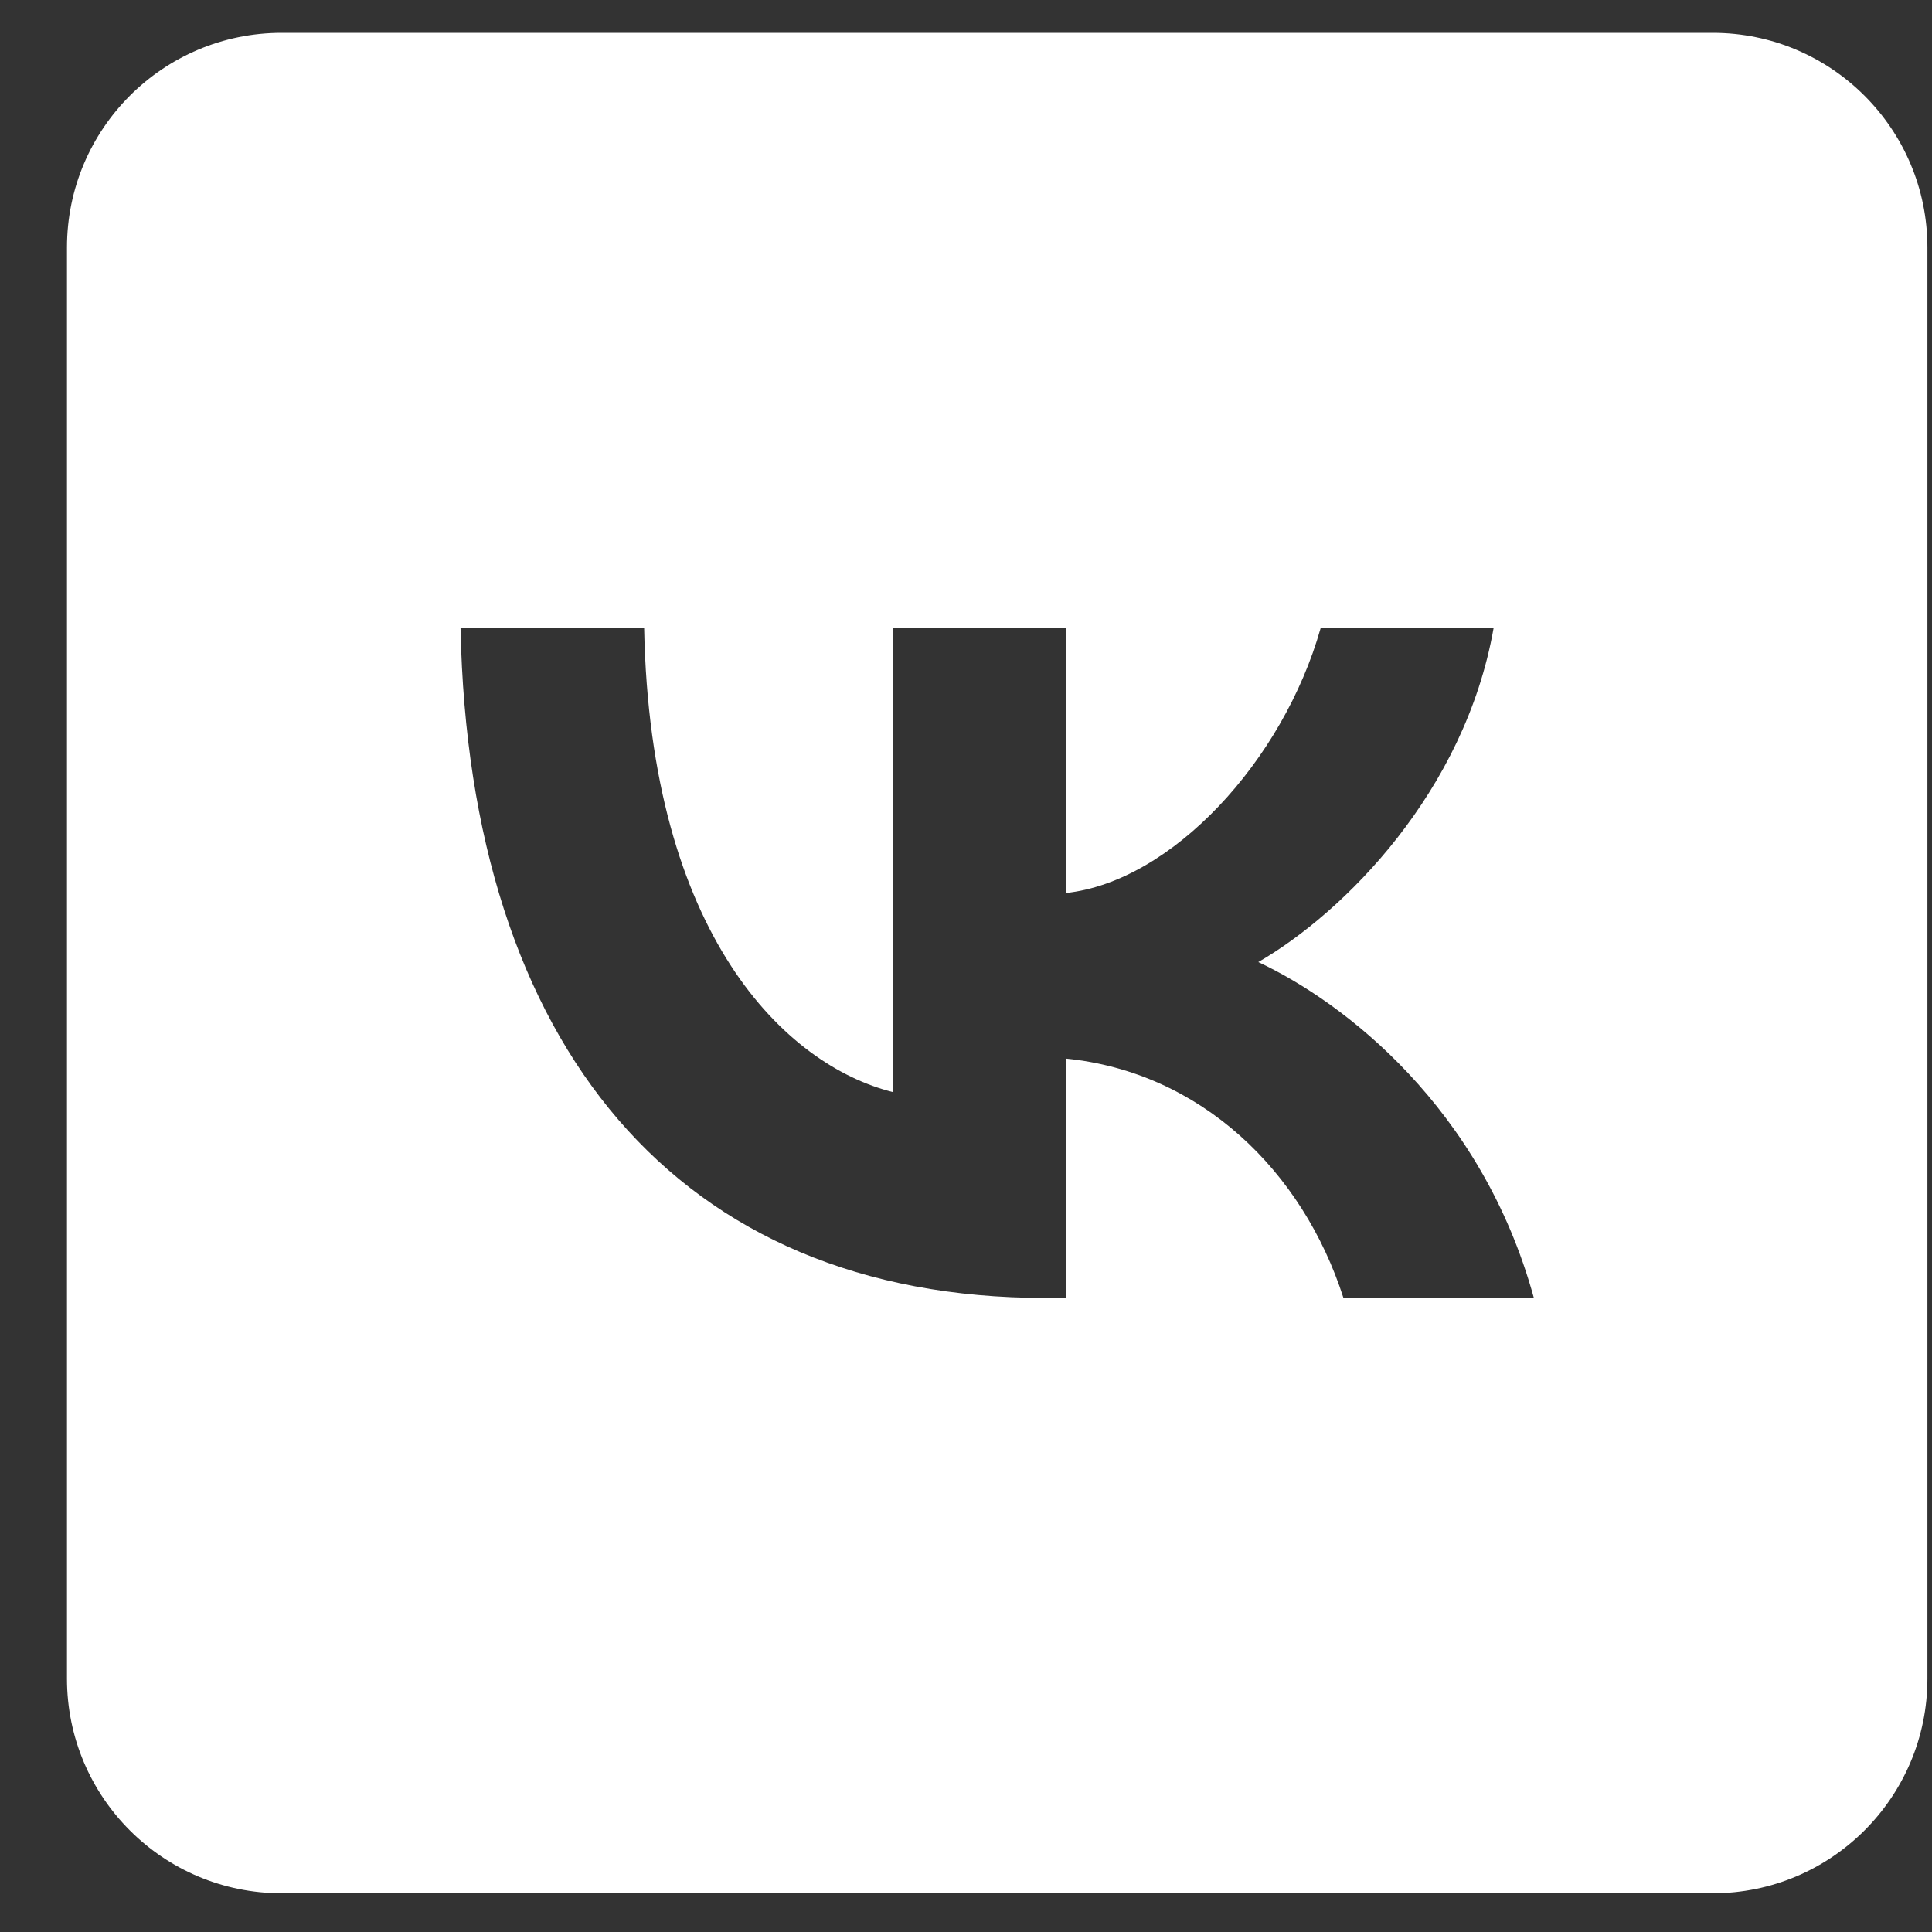<?xml version="1.0" encoding="UTF-8"?> <svg xmlns="http://www.w3.org/2000/svg" width="27" height="27" viewBox="0 0 27 27" fill="none"><rect x="0" y="0" width="27" height="27" fill="#333333" stroke="none"/><path fill-rule="evenodd" clip-rule="evenodd" d="M3.936 0.459C2.279 0.459 0.936 1.802 0.936 3.459V23.459C0.936 25.116 2.279 26.459 3.936 26.459H23.936C25.592 26.459 26.936 25.116 26.936 23.459V3.459C26.936 1.802 25.592 0.459 23.936 0.459H3.936ZM6.436 8.779C6.557 14.625 9.481 18.139 14.605 18.139H14.896V14.794C16.779 14.982 18.203 16.359 18.775 18.139H21.436C20.705 15.478 18.784 14.007 17.585 13.445C18.784 12.752 20.47 11.065 20.873 8.779H18.456C17.931 10.634 16.376 12.32 14.896 12.48V8.779H12.479V15.262C10.98 14.888 9.087 13.07 9.002 8.779H6.436Z" fill="white"></path></svg> 